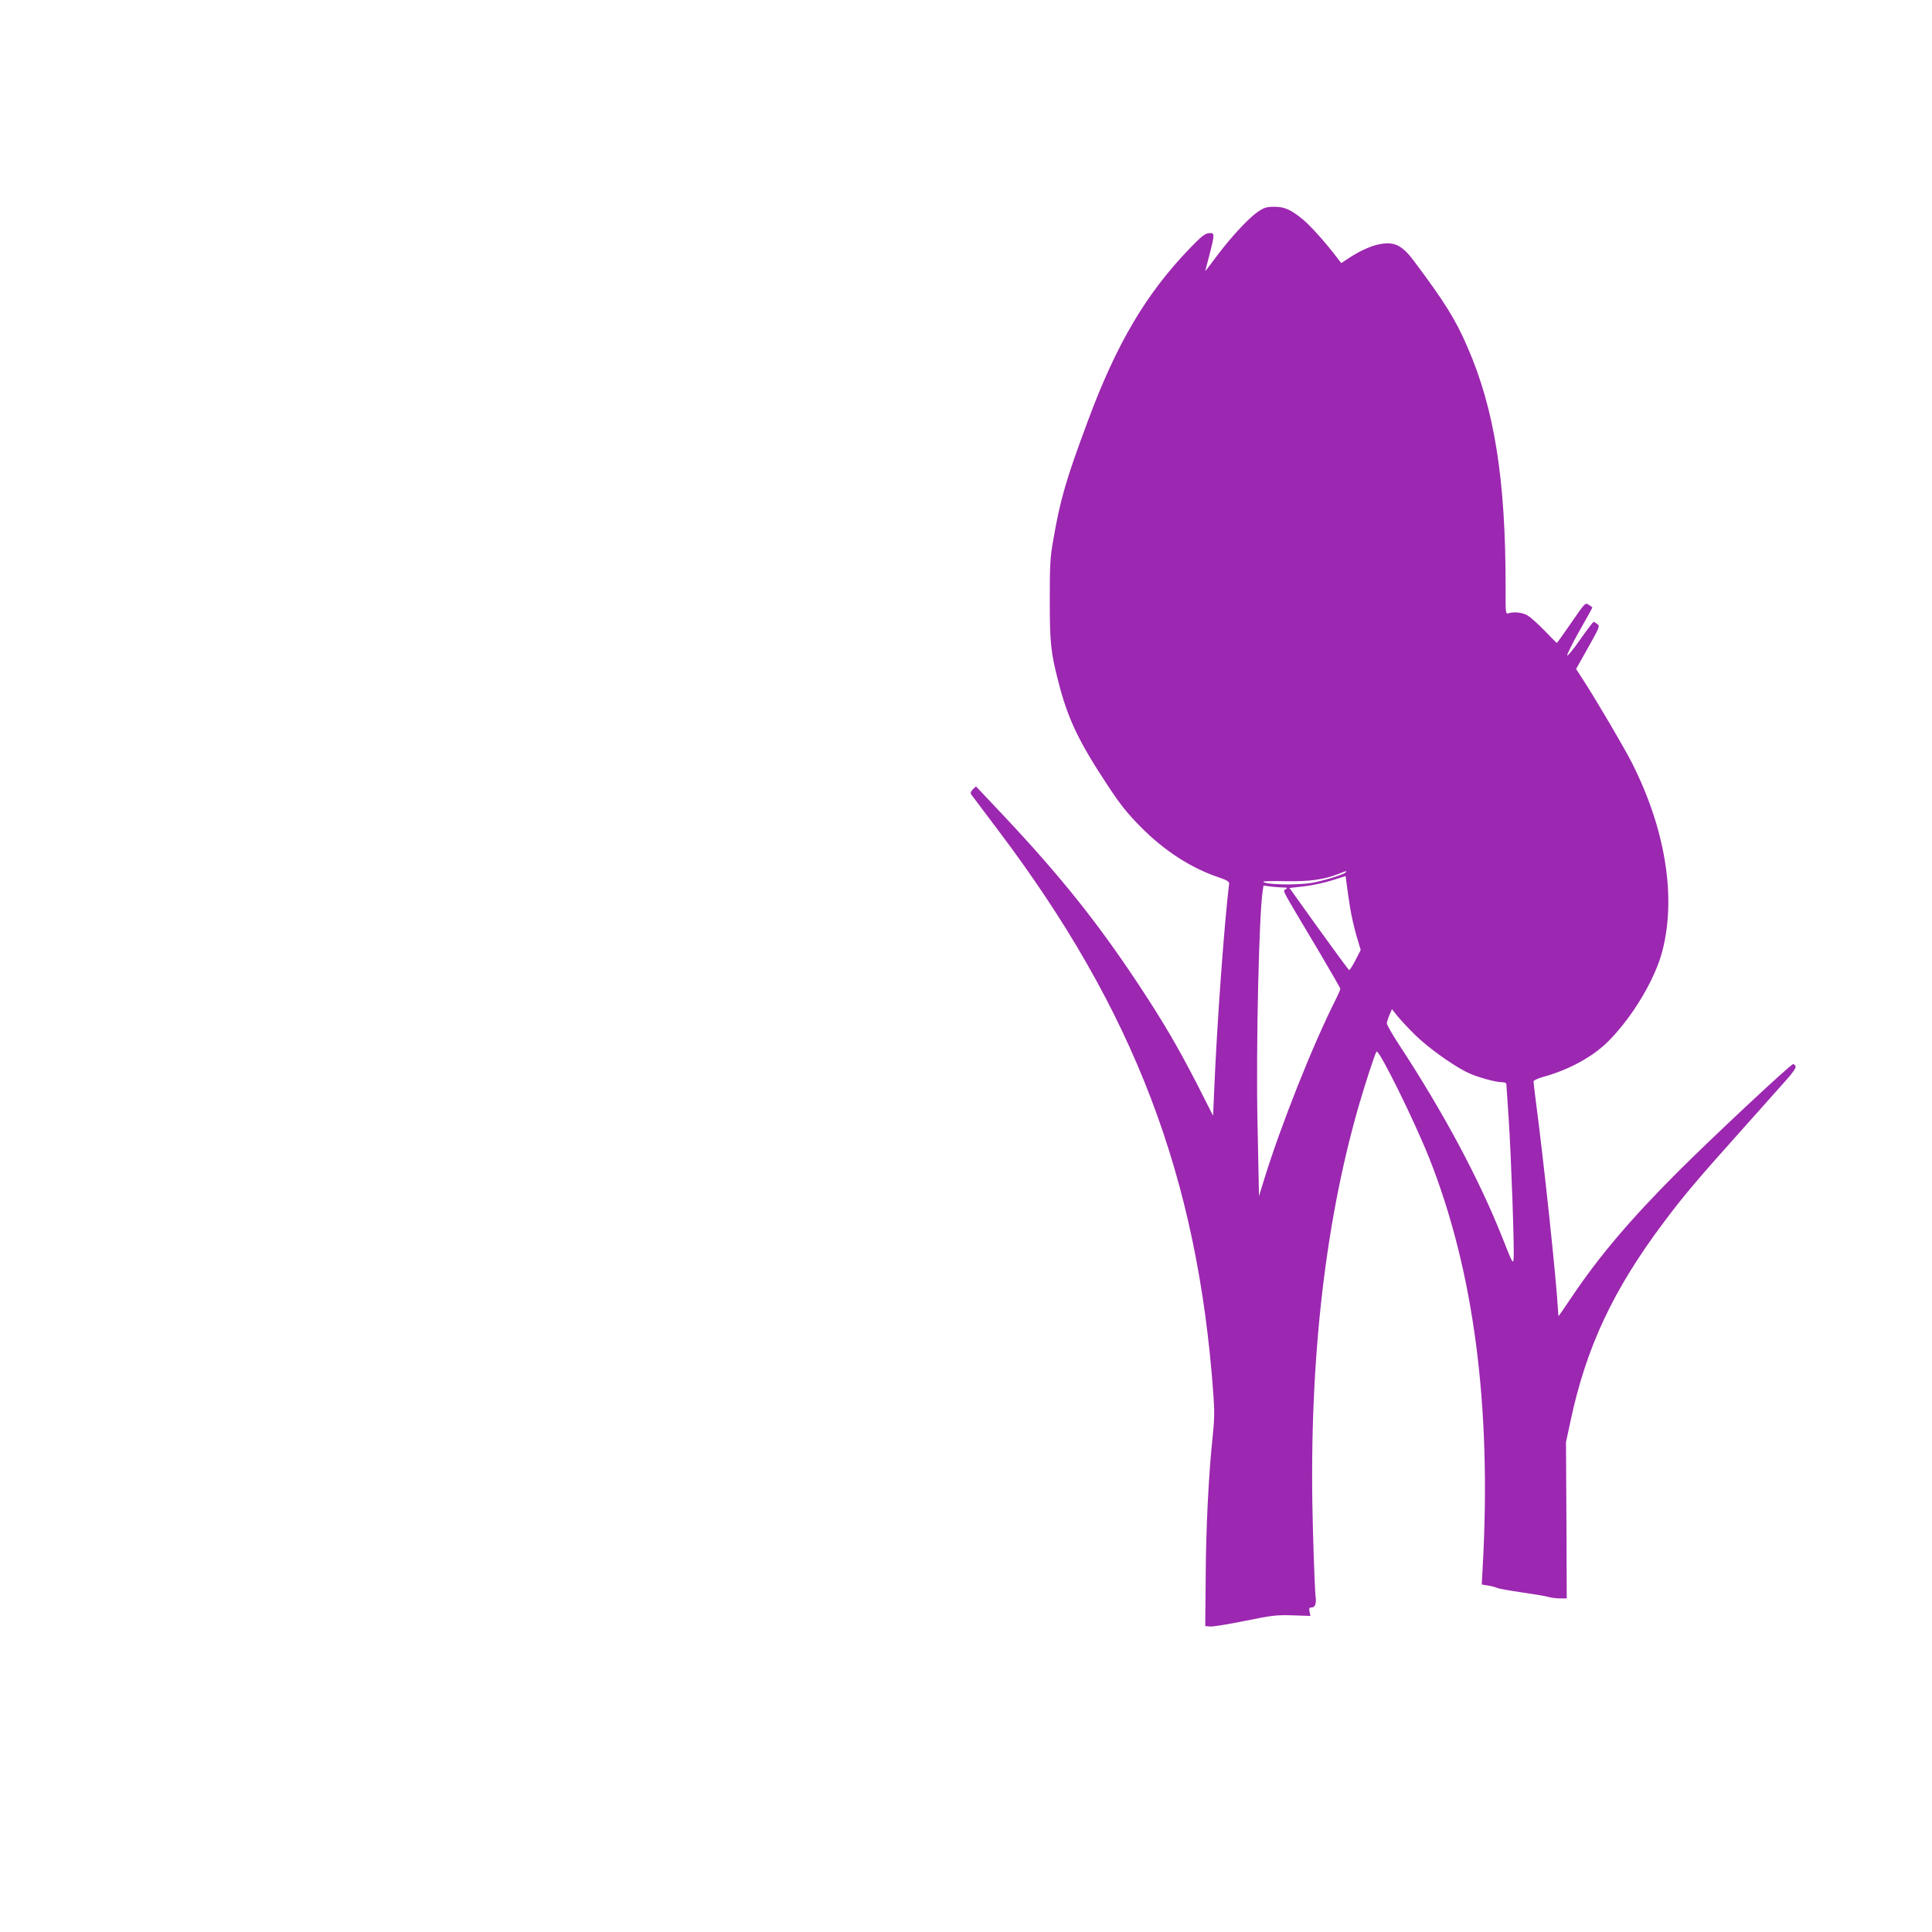 <?xml version="1.0" standalone="no"?>
<!DOCTYPE svg PUBLIC "-//W3C//DTD SVG 20010904//EN"
 "http://www.w3.org/TR/2001/REC-SVG-20010904/DTD/svg10.dtd">
<svg version="1.0" xmlns="http://www.w3.org/2000/svg"
 width="1280pt" height="1280pt" viewBox="0 0 1280 1280"
 preserveAspectRatio="xMidYMid meet">
<g transform="translate(0,1280) scale(0.1,-0.1)"
fill="#9c27b0" stroke="none">
<path d="M8337 11399 c-61 -40 -178 -166 -273 -292 -42 -56 -77 -103 -79 -104
-1 -2 11 45 27 105 37 143 37 152 -4 147 -26 -3 -52 -24 -124 -99 -290 -300
-487 -633 -677 -1146 -146 -392 -182 -517 -229 -788 -20 -110 -23 -163 -23
-397 0 -283 7 -349 56 -538 62 -246 136 -401 326 -688 86 -131 131 -187 223
-280 156 -157 331 -270 515 -332 56 -19 70 -28 68 -43 -33 -274 -81 -936 -99
-1377 l-7 -159 -101 199 c-134 261 -229 423 -401 683 -270 406 -510 706 -883
1103 l-186 197 -21 -20 c-14 -15 -17 -24 -10 -34 6 -8 86 -115 179 -238 900
-1192 1322 -2297 1425 -3738 8 -104 7 -166 -4 -270 -27 -251 -45 -604 -47
-934 l-3 -329 32 -3 c18 -2 121 15 230 37 181 37 208 40 316 37 l119 -4 -6 28
c-4 23 -2 28 14 28 23 0 33 28 26 72 -3 18 -11 209 -17 423 -32 1068 70 2018
302 2825 44 152 110 354 119 363 16 17 248 -453 348 -703 297 -749 415 -1647
355 -2716 l-6 -112 44 -7 c24 -4 50 -11 59 -16 8 -4 81 -17 162 -29 81 -12
162 -25 180 -31 18 -5 52 -9 76 -9 l42 0 -2 518 -3 517 29 135 c104 493 283
875 621 1325 127 170 228 289 529 625 115 129 241 270 279 313 44 48 67 83 63
92 -3 8 -10 15 -16 15 -16 0 -532 -482 -765 -715 -308 -308 -521 -558 -702
-828 -47 -70 -86 -127 -87 -127 -1 0 -3 19 -4 42 -9 183 -94 986 -148 1392 -8
61 -14 115 -14 122 0 6 28 19 63 29 178 49 340 139 443 247 158 163 301 406
348 589 92 357 20 803 -199 1239 -49 98 -236 416 -320 546 l-53 82 80 142 c75
134 79 142 61 155 -10 8 -21 15 -25 15 -3 0 -44 -53 -89 -117 -45 -65 -84
-112 -86 -106 -2 6 34 80 81 163 48 84 86 153 86 155 0 1 -11 10 -24 18 -23
15 -24 15 -116 -119 -51 -74 -94 -134 -95 -134 -2 0 -38 36 -81 81 -43 44 -93
89 -111 100 -33 21 -92 28 -128 16 -20 -7 -21 -3 -20 181 0 707 -74 1172 -252
1581 -79 184 -154 304 -360 578 -69 91 -119 119 -199 109 -62 -7 -137 -38
-220 -91 l-58 -38 -26 34 c-74 98 -179 215 -228 255 -81 66 -121 84 -190 84
-49 0 -66 -5 -105 -31z m578 -4379 c-8 -13 -152 -57 -227 -70 -104 -16 -318
-11 -318 9 0 3 66 5 147 3 156 -3 252 10 348 47 60 24 58 23 50 11z m30 -235
c8 -50 27 -133 42 -185 l28 -94 -35 -68 c-19 -37 -38 -67 -42 -65 -3 1 -94
124 -201 273 l-194 271 98 11 c53 6 137 24 186 40 l88 28 8 -60 c4 -34 14
-102 22 -151z m-441 135 c26 0 28 -2 14 -12 -19 -15 -41 27 214 -401 81 -137
148 -253 148 -258 0 -5 -13 -36 -29 -68 -153 -302 -365 -836 -476 -1196 l-34
-110 -1 60 c-1 33 -5 231 -9 440 -10 484 10 1371 35 1524 l5 34 52 -7 c29 -3
65 -6 81 -6z m872 -977 c82 -81 241 -196 343 -247 57 -29 187 -66 233 -66 16
0 28 -5 28 -12 0 -7 7 -107 15 -223 16 -235 39 -867 33 -933 -3 -40 -7 -33
-76 142 -153 385 -390 828 -680 1270 -47 72 -85 138 -84 146 0 8 8 33 17 54
l17 40 36 -45 c19 -24 72 -81 118 -126z"/>
</g>
</svg>
